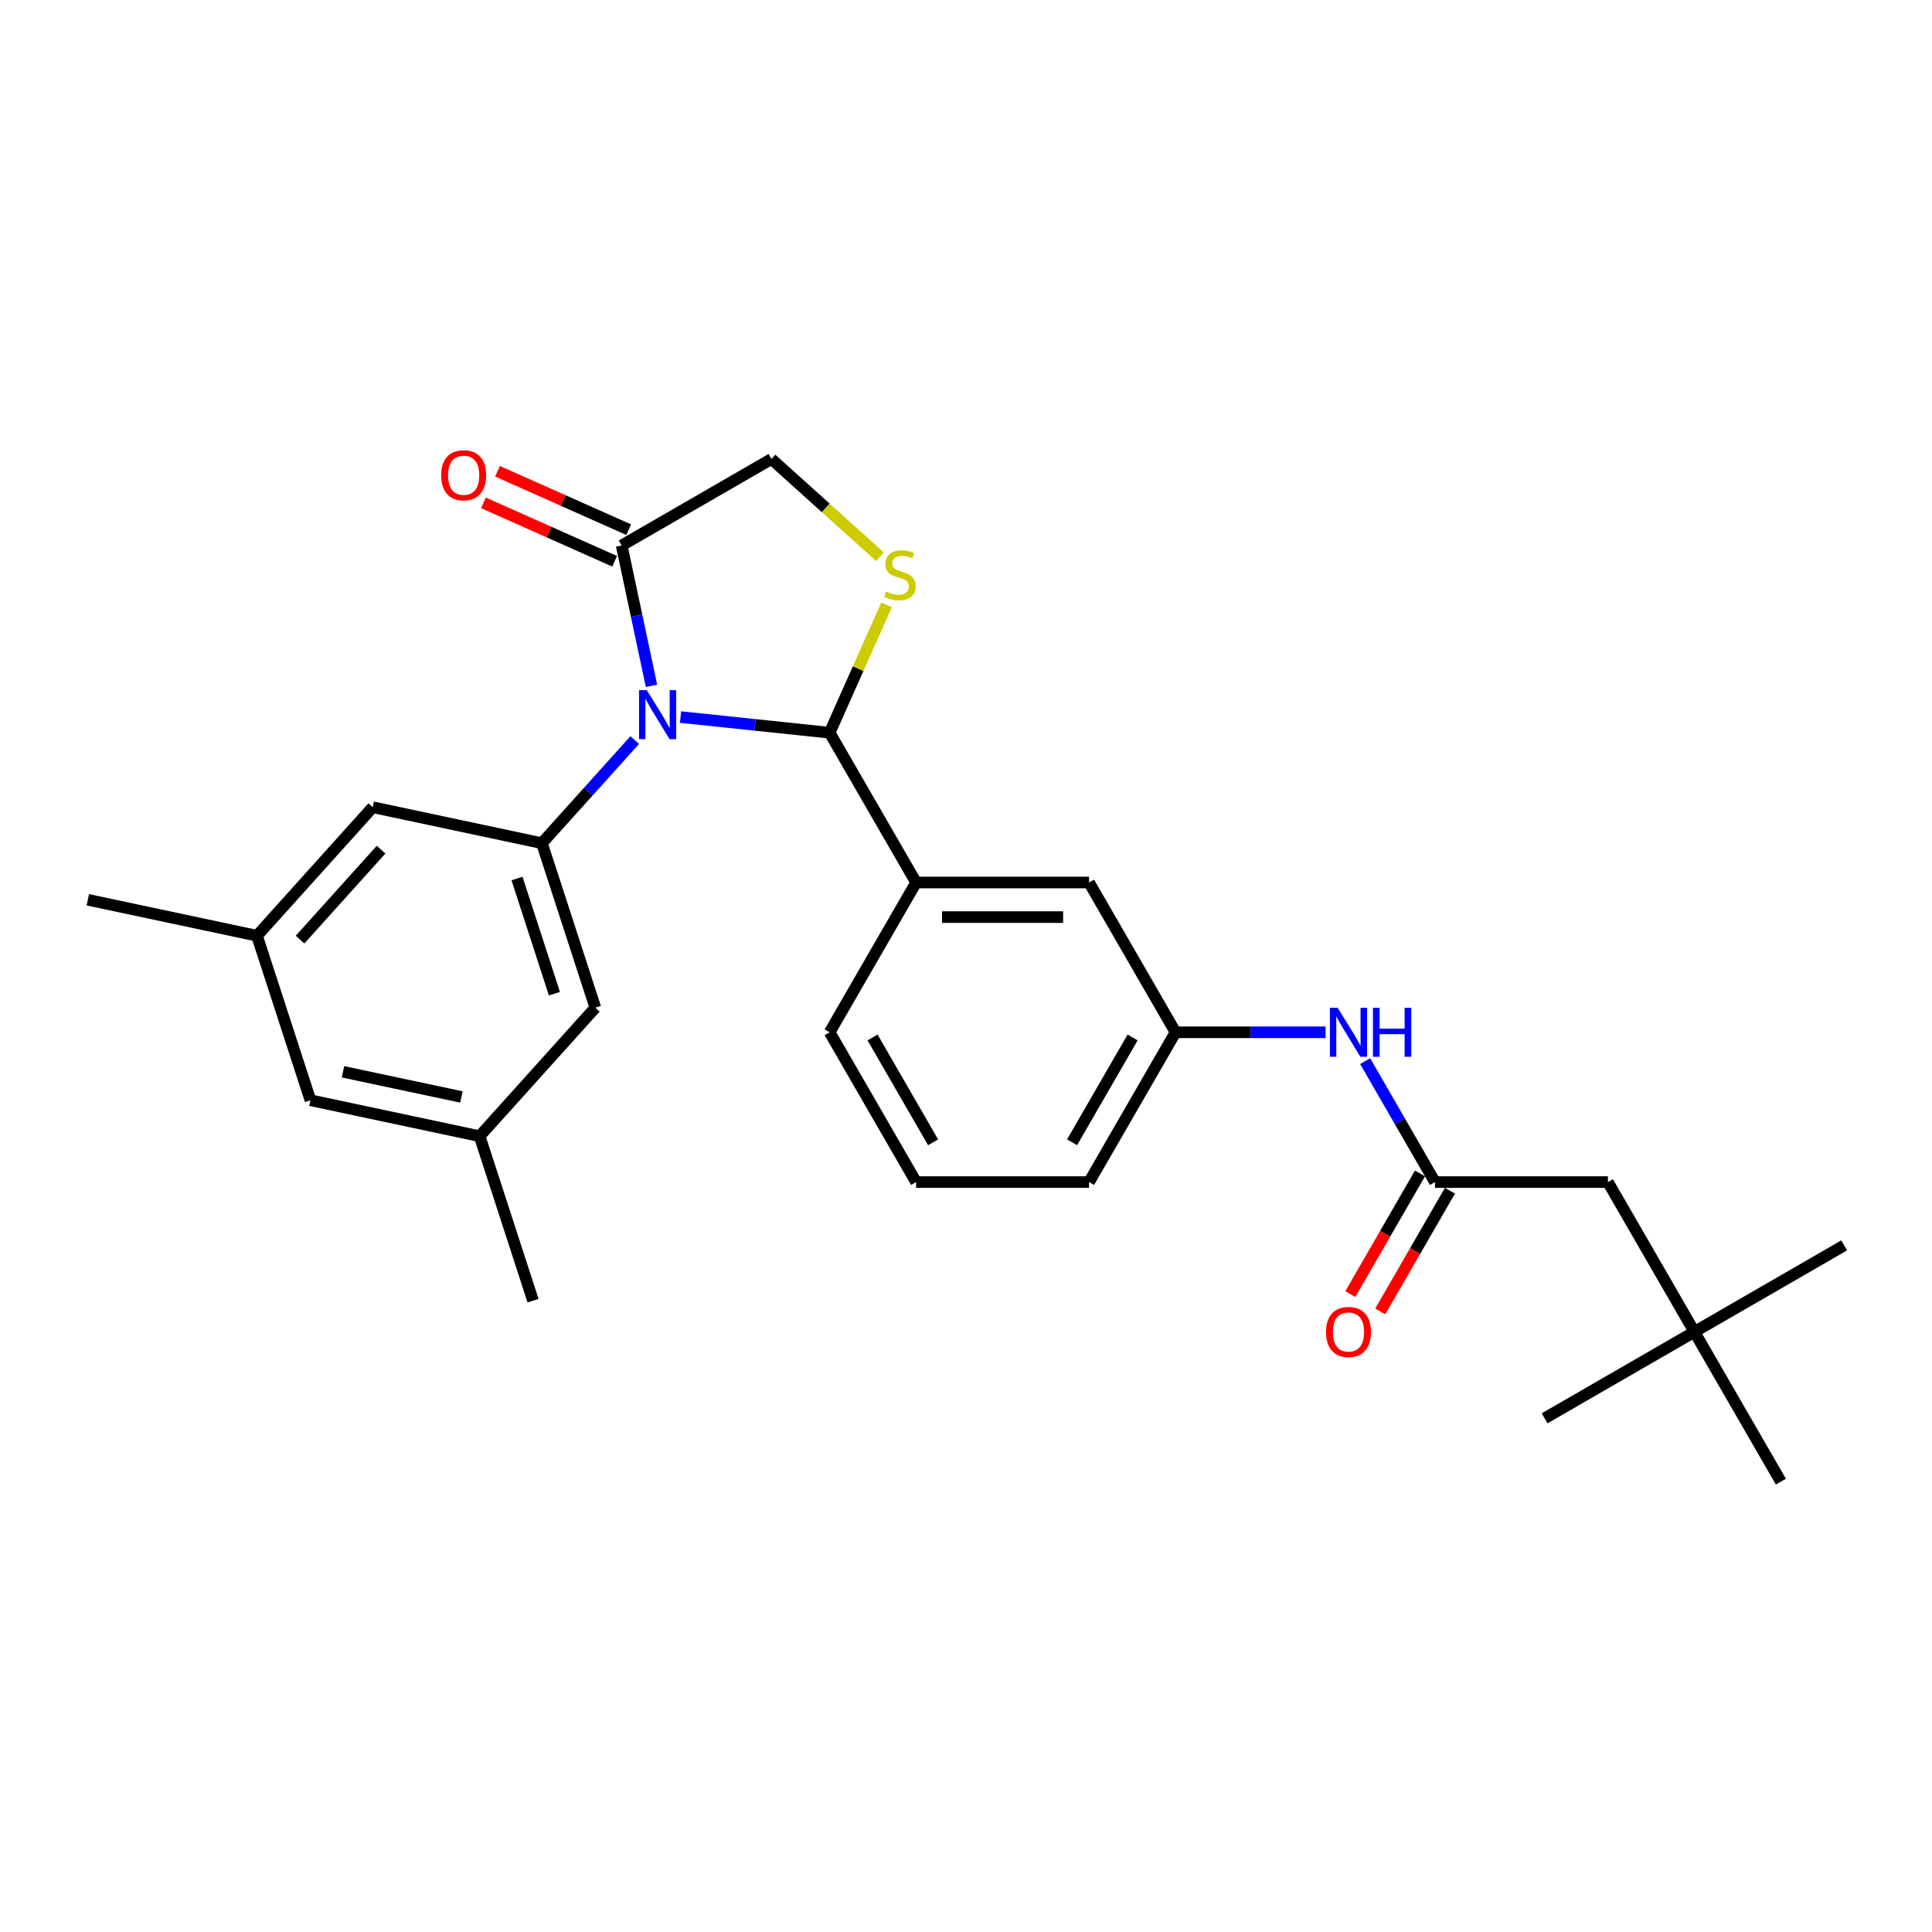 <?xml version='1.0' encoding='iso-8859-1'?>
<svg version='1.1' baseProfile='full'
              xmlns='http://www.w3.org/2000/svg'
                      xmlns:rdkit='http://www.rdkit.org/xml'
                      xmlns:xlink='http://www.w3.org/1999/xlink'
                  xml:space='preserve'
width='1000px' height='1000px' viewBox='0 0 1000 1000'>
<!-- END OF HEADER -->
<rect style='opacity:1.0;fill:#FFFFFF;stroke:none' width='1000' height='1000' x='0' y='0'> </rect>
<path class='bond-0' d='M 706.588,549.227 L 724.663,580.533' style='fill:none;fill-rule:evenodd;stroke:#0000FF;stroke-width:6px;stroke-linecap:butt;stroke-linejoin:miter;stroke-opacity:1' />
<path class='bond-0' d='M 724.663,580.533 L 742.737,611.84' style='fill:none;fill-rule:evenodd;stroke:#000000;stroke-width:6px;stroke-linecap:butt;stroke-linejoin:miter;stroke-opacity:1' />
<path class='bond-1' d='M 686.125,534.313 L 647.291,534.313' style='fill:none;fill-rule:evenodd;stroke:#0000FF;stroke-width:6px;stroke-linecap:butt;stroke-linejoin:miter;stroke-opacity:1' />
<path class='bond-1' d='M 647.291,534.313 L 608.457,534.313' style='fill:none;fill-rule:evenodd;stroke:#000000;stroke-width:6px;stroke-linecap:butt;stroke-linejoin:miter;stroke-opacity:1' />
<path class='bond-2' d='M 877.018,689.367 L 832.258,611.84' style='fill:none;fill-rule:evenodd;stroke:#000000;stroke-width:6px;stroke-linecap:butt;stroke-linejoin:miter;stroke-opacity:1' />
<path class='bond-3' d='M 877.018,689.367 L 954.545,644.607' style='fill:none;fill-rule:evenodd;stroke:#000000;stroke-width:6px;stroke-linecap:butt;stroke-linejoin:miter;stroke-opacity:1' />
<path class='bond-4' d='M 877.018,689.367 L 799.491,734.127' style='fill:none;fill-rule:evenodd;stroke:#000000;stroke-width:6px;stroke-linecap:butt;stroke-linejoin:miter;stroke-opacity:1' />
<path class='bond-5' d='M 877.018,689.367 L 921.779,766.894' style='fill:none;fill-rule:evenodd;stroke:#000000;stroke-width:6px;stroke-linecap:butt;stroke-linejoin:miter;stroke-opacity:1' />
<path class='bond-6' d='M 734.985,607.364 L 716.951,638.599' style='fill:none;fill-rule:evenodd;stroke:#000000;stroke-width:6px;stroke-linecap:butt;stroke-linejoin:miter;stroke-opacity:1' />
<path class='bond-6' d='M 716.951,638.599 L 698.918,669.833' style='fill:none;fill-rule:evenodd;stroke:#FF0000;stroke-width:6px;stroke-linecap:butt;stroke-linejoin:miter;stroke-opacity:1' />
<path class='bond-6' d='M 750.49,616.316 L 732.457,647.551' style='fill:none;fill-rule:evenodd;stroke:#000000;stroke-width:6px;stroke-linecap:butt;stroke-linejoin:miter;stroke-opacity:1' />
<path class='bond-6' d='M 732.457,647.551 L 714.423,678.786' style='fill:none;fill-rule:evenodd;stroke:#FF0000;stroke-width:6px;stroke-linecap:butt;stroke-linejoin:miter;stroke-opacity:1' />
<path class='bond-7' d='M 742.737,611.84 L 832.258,611.84' style='fill:none;fill-rule:evenodd;stroke:#000000;stroke-width:6px;stroke-linecap:butt;stroke-linejoin:miter;stroke-opacity:1' />
<path class='bond-8' d='M 455.46,288.143 L 427.38,262.86' style='fill:none;fill-rule:evenodd;stroke:#CCCC00;stroke-width:6px;stroke-linecap:butt;stroke-linejoin:miter;stroke-opacity:1' />
<path class='bond-8' d='M 427.38,262.86 L 399.3,237.576' style='fill:none;fill-rule:evenodd;stroke:#000000;stroke-width:6px;stroke-linecap:butt;stroke-linejoin:miter;stroke-opacity:1' />
<path class='bond-9' d='M 458.9,313.036 L 444.157,346.147' style='fill:none;fill-rule:evenodd;stroke:#CCCC00;stroke-width:6px;stroke-linecap:butt;stroke-linejoin:miter;stroke-opacity:1' />
<path class='bond-9' d='M 444.157,346.147 L 429.415,379.258' style='fill:none;fill-rule:evenodd;stroke:#000000;stroke-width:6px;stroke-linecap:butt;stroke-linejoin:miter;stroke-opacity:1' />
<path class='bond-10' d='M 399.3,237.576 L 321.773,282.337' style='fill:none;fill-rule:evenodd;stroke:#000000;stroke-width:6px;stroke-linecap:butt;stroke-linejoin:miter;stroke-opacity:1' />
<path class='bond-11' d='M 321.773,282.337 L 329.494,318.662' style='fill:none;fill-rule:evenodd;stroke:#000000;stroke-width:6px;stroke-linecap:butt;stroke-linejoin:miter;stroke-opacity:1' />
<path class='bond-11' d='M 329.494,318.662 L 337.215,354.987' style='fill:none;fill-rule:evenodd;stroke:#0000FF;stroke-width:6px;stroke-linecap:butt;stroke-linejoin:miter;stroke-opacity:1' />
<path class='bond-12' d='M 325.414,274.159 L 291.461,259.042' style='fill:none;fill-rule:evenodd;stroke:#000000;stroke-width:6px;stroke-linecap:butt;stroke-linejoin:miter;stroke-opacity:1' />
<path class='bond-12' d='M 291.461,259.042 L 257.509,243.925' style='fill:none;fill-rule:evenodd;stroke:#FF0000;stroke-width:6px;stroke-linecap:butt;stroke-linejoin:miter;stroke-opacity:1' />
<path class='bond-12' d='M 318.132,290.515 L 284.179,275.398' style='fill:none;fill-rule:evenodd;stroke:#000000;stroke-width:6px;stroke-linecap:butt;stroke-linejoin:miter;stroke-opacity:1' />
<path class='bond-12' d='M 284.179,275.398 L 250.226,260.281' style='fill:none;fill-rule:evenodd;stroke:#FF0000;stroke-width:6px;stroke-linecap:butt;stroke-linejoin:miter;stroke-opacity:1' />
<path class='bond-13' d='M 352.238,371.147 L 390.827,375.203' style='fill:none;fill-rule:evenodd;stroke:#0000FF;stroke-width:6px;stroke-linecap:butt;stroke-linejoin:miter;stroke-opacity:1' />
<path class='bond-13' d='M 390.827,375.203 L 429.415,379.258' style='fill:none;fill-rule:evenodd;stroke:#000000;stroke-width:6px;stroke-linecap:butt;stroke-linejoin:miter;stroke-opacity:1' />
<path class='bond-14' d='M 328.533,383.065 L 304.508,409.746' style='fill:none;fill-rule:evenodd;stroke:#0000FF;stroke-width:6px;stroke-linecap:butt;stroke-linejoin:miter;stroke-opacity:1' />
<path class='bond-14' d='M 304.508,409.746 L 280.484,436.428' style='fill:none;fill-rule:evenodd;stroke:#000000;stroke-width:6px;stroke-linecap:butt;stroke-linejoin:miter;stroke-opacity:1' />
<path class='bond-15' d='M 429.415,379.258 L 474.176,456.786' style='fill:none;fill-rule:evenodd;stroke:#000000;stroke-width:6px;stroke-linecap:butt;stroke-linejoin:miter;stroke-opacity:1' />
<path class='bond-16' d='M 608.457,534.313 L 563.696,611.84' style='fill:none;fill-rule:evenodd;stroke:#000000;stroke-width:6px;stroke-linecap:butt;stroke-linejoin:miter;stroke-opacity:1' />
<path class='bond-16' d='M 586.237,536.99 L 554.905,591.259' style='fill:none;fill-rule:evenodd;stroke:#000000;stroke-width:6px;stroke-linecap:butt;stroke-linejoin:miter;stroke-opacity:1' />
<path class='bond-17' d='M 608.457,534.313 L 563.696,456.786' style='fill:none;fill-rule:evenodd;stroke:#000000;stroke-width:6px;stroke-linecap:butt;stroke-linejoin:miter;stroke-opacity:1' />
<path class='bond-18' d='M 563.696,611.84 L 474.176,611.84' style='fill:none;fill-rule:evenodd;stroke:#000000;stroke-width:6px;stroke-linecap:butt;stroke-linejoin:miter;stroke-opacity:1' />
<path class='bond-19' d='M 248.247,588.094 L 160.682,569.481' style='fill:none;fill-rule:evenodd;stroke:#000000;stroke-width:6px;stroke-linecap:butt;stroke-linejoin:miter;stroke-opacity:1' />
<path class='bond-19' d='M 238.834,567.789 L 177.539,554.76' style='fill:none;fill-rule:evenodd;stroke:#000000;stroke-width:6px;stroke-linecap:butt;stroke-linejoin:miter;stroke-opacity:1' />
<path class='bond-20' d='M 248.247,588.094 L 308.148,521.567' style='fill:none;fill-rule:evenodd;stroke:#000000;stroke-width:6px;stroke-linecap:butt;stroke-linejoin:miter;stroke-opacity:1' />
<path class='bond-21' d='M 248.247,588.094 L 275.91,673.233' style='fill:none;fill-rule:evenodd;stroke:#000000;stroke-width:6px;stroke-linecap:butt;stroke-linejoin:miter;stroke-opacity:1' />
<path class='bond-22' d='M 160.682,569.481 L 133.019,484.342' style='fill:none;fill-rule:evenodd;stroke:#000000;stroke-width:6px;stroke-linecap:butt;stroke-linejoin:miter;stroke-opacity:1' />
<path class='bond-23' d='M 133.019,484.342 L 192.92,417.815' style='fill:none;fill-rule:evenodd;stroke:#000000;stroke-width:6px;stroke-linecap:butt;stroke-linejoin:miter;stroke-opacity:1' />
<path class='bond-23' d='M 155.309,486.343 L 197.24,439.775' style='fill:none;fill-rule:evenodd;stroke:#000000;stroke-width:6px;stroke-linecap:butt;stroke-linejoin:miter;stroke-opacity:1' />
<path class='bond-24' d='M 133.019,484.342 L 45.455,465.73' style='fill:none;fill-rule:evenodd;stroke:#000000;stroke-width:6px;stroke-linecap:butt;stroke-linejoin:miter;stroke-opacity:1' />
<path class='bond-25' d='M 192.92,417.815 L 280.484,436.428' style='fill:none;fill-rule:evenodd;stroke:#000000;stroke-width:6px;stroke-linecap:butt;stroke-linejoin:miter;stroke-opacity:1' />
<path class='bond-26' d='M 280.484,436.428 L 308.148,521.567' style='fill:none;fill-rule:evenodd;stroke:#000000;stroke-width:6px;stroke-linecap:butt;stroke-linejoin:miter;stroke-opacity:1' />
<path class='bond-26' d='M 267.606,454.731 L 286.97,514.329' style='fill:none;fill-rule:evenodd;stroke:#000000;stroke-width:6px;stroke-linecap:butt;stroke-linejoin:miter;stroke-opacity:1' />
<path class='bond-27' d='M 474.176,611.84 L 429.415,534.313' style='fill:none;fill-rule:evenodd;stroke:#000000;stroke-width:6px;stroke-linecap:butt;stroke-linejoin:miter;stroke-opacity:1' />
<path class='bond-27' d='M 482.967,591.259 L 451.635,536.99' style='fill:none;fill-rule:evenodd;stroke:#000000;stroke-width:6px;stroke-linecap:butt;stroke-linejoin:miter;stroke-opacity:1' />
<path class='bond-28' d='M 429.415,534.313 L 474.176,456.786' style='fill:none;fill-rule:evenodd;stroke:#000000;stroke-width:6px;stroke-linecap:butt;stroke-linejoin:miter;stroke-opacity:1' />
<path class='bond-29' d='M 474.176,456.786 L 563.696,456.786' style='fill:none;fill-rule:evenodd;stroke:#000000;stroke-width:6px;stroke-linecap:butt;stroke-linejoin:miter;stroke-opacity:1' />
<path class='bond-29' d='M 487.604,474.69 L 550.268,474.69' style='fill:none;fill-rule:evenodd;stroke:#000000;stroke-width:6px;stroke-linecap:butt;stroke-linejoin:miter;stroke-opacity:1' />
<path  class='atom-0' d='M 692.373 521.637
L 700.681 535.065
Q 701.504 536.39, 702.829 538.789
Q 704.154 541.188, 704.226 541.331
L 704.226 521.637
L 707.592 521.637
L 707.592 546.989
L 704.118 546.989
L 695.202 532.307
Q 694.164 530.589, 693.054 528.619
Q 691.979 526.65, 691.657 526.041
L 691.657 546.989
L 688.363 546.989
L 688.363 521.637
L 692.373 521.637
' fill='#0000FF'/>
<path  class='atom-0' d='M 710.635 521.637
L 714.073 521.637
L 714.073 532.415
L 727.036 532.415
L 727.036 521.637
L 730.473 521.637
L 730.473 546.989
L 727.036 546.989
L 727.036 535.279
L 714.073 535.279
L 714.073 546.989
L 710.635 546.989
L 710.635 521.637
' fill='#0000FF'/>
<path  class='atom-3' d='M 686.339 689.439
Q 686.339 683.351, 689.347 679.949
Q 692.355 676.548, 697.977 676.548
Q 703.599 676.548, 706.607 679.949
Q 709.615 683.351, 709.615 689.439
Q 709.615 695.598, 706.571 699.107
Q 703.527 702.58, 697.977 702.58
Q 692.391 702.58, 689.347 699.107
Q 686.339 695.633, 686.339 689.439
M 697.977 699.715
Q 701.844 699.715, 703.921 697.137
Q 706.034 694.523, 706.034 689.439
Q 706.034 684.461, 703.921 681.955
Q 701.844 679.412, 697.977 679.412
Q 694.11 679.412, 691.997 681.919
Q 689.92 684.425, 689.92 689.439
Q 689.92 694.559, 691.997 697.137
Q 694.11 699.715, 697.977 699.715
' fill='#FF0000'/>
<path  class='atom-5' d='M 458.665 306.179
Q 458.952 306.286, 460.133 306.787
Q 461.315 307.289, 462.604 307.611
Q 463.929 307.898, 465.218 307.898
Q 467.617 307.898, 469.014 306.752
Q 470.41 305.57, 470.41 303.529
Q 470.41 302.132, 469.694 301.273
Q 469.014 300.414, 467.939 299.948
Q 466.865 299.483, 465.075 298.945
Q 462.819 298.265, 461.458 297.621
Q 460.133 296.976, 459.166 295.615
Q 458.235 294.255, 458.235 291.963
Q 458.235 288.776, 460.384 286.806
Q 462.568 284.837, 466.865 284.837
Q 469.801 284.837, 473.132 286.234
L 472.308 288.991
Q 469.264 287.737, 466.973 287.737
Q 464.502 287.737, 463.141 288.776
Q 461.78 289.779, 461.816 291.533
Q 461.816 292.894, 462.497 293.717
Q 463.213 294.541, 464.215 295.007
Q 465.254 295.472, 466.973 296.009
Q 469.264 296.725, 470.625 297.442
Q 471.986 298.158, 472.953 299.626
Q 473.955 301.058, 473.955 303.529
Q 473.955 307.038, 471.592 308.936
Q 469.264 310.798, 465.361 310.798
Q 463.105 310.798, 461.386 310.297
Q 459.703 309.831, 457.698 309.008
L 458.665 306.179
' fill='#CCCC00'/>
<path  class='atom-8' d='M 334.781 357.225
L 343.089 370.653
Q 343.912 371.978, 345.237 374.377
Q 346.562 376.776, 346.634 376.919
L 346.634 357.225
L 350 357.225
L 350 382.577
L 346.526 382.577
L 337.61 367.896
Q 336.572 366.177, 335.462 364.207
Q 334.387 362.238, 334.065 361.629
L 334.065 382.577
L 330.771 382.577
L 330.771 357.225
L 334.781 357.225
' fill='#0000FF'/>
<path  class='atom-10' d='M 228.354 245.997
Q 228.354 239.91, 231.362 236.508
Q 234.37 233.106, 239.992 233.106
Q 245.614 233.106, 248.621 236.508
Q 251.629 239.91, 251.629 245.997
Q 251.629 252.156, 248.586 255.665
Q 245.542 259.139, 239.992 259.139
Q 234.406 259.139, 231.362 255.665
Q 228.354 252.192, 228.354 245.997
M 239.992 256.274
Q 243.859 256.274, 245.936 253.696
Q 248.049 251.082, 248.049 245.997
Q 248.049 241.02, 245.936 238.513
Q 243.859 235.971, 239.992 235.971
Q 236.124 235.971, 234.012 238.477
Q 231.935 240.984, 231.935 245.997
Q 231.935 251.118, 234.012 253.696
Q 236.124 256.274, 239.992 256.274
' fill='#FF0000'/>
</svg>
